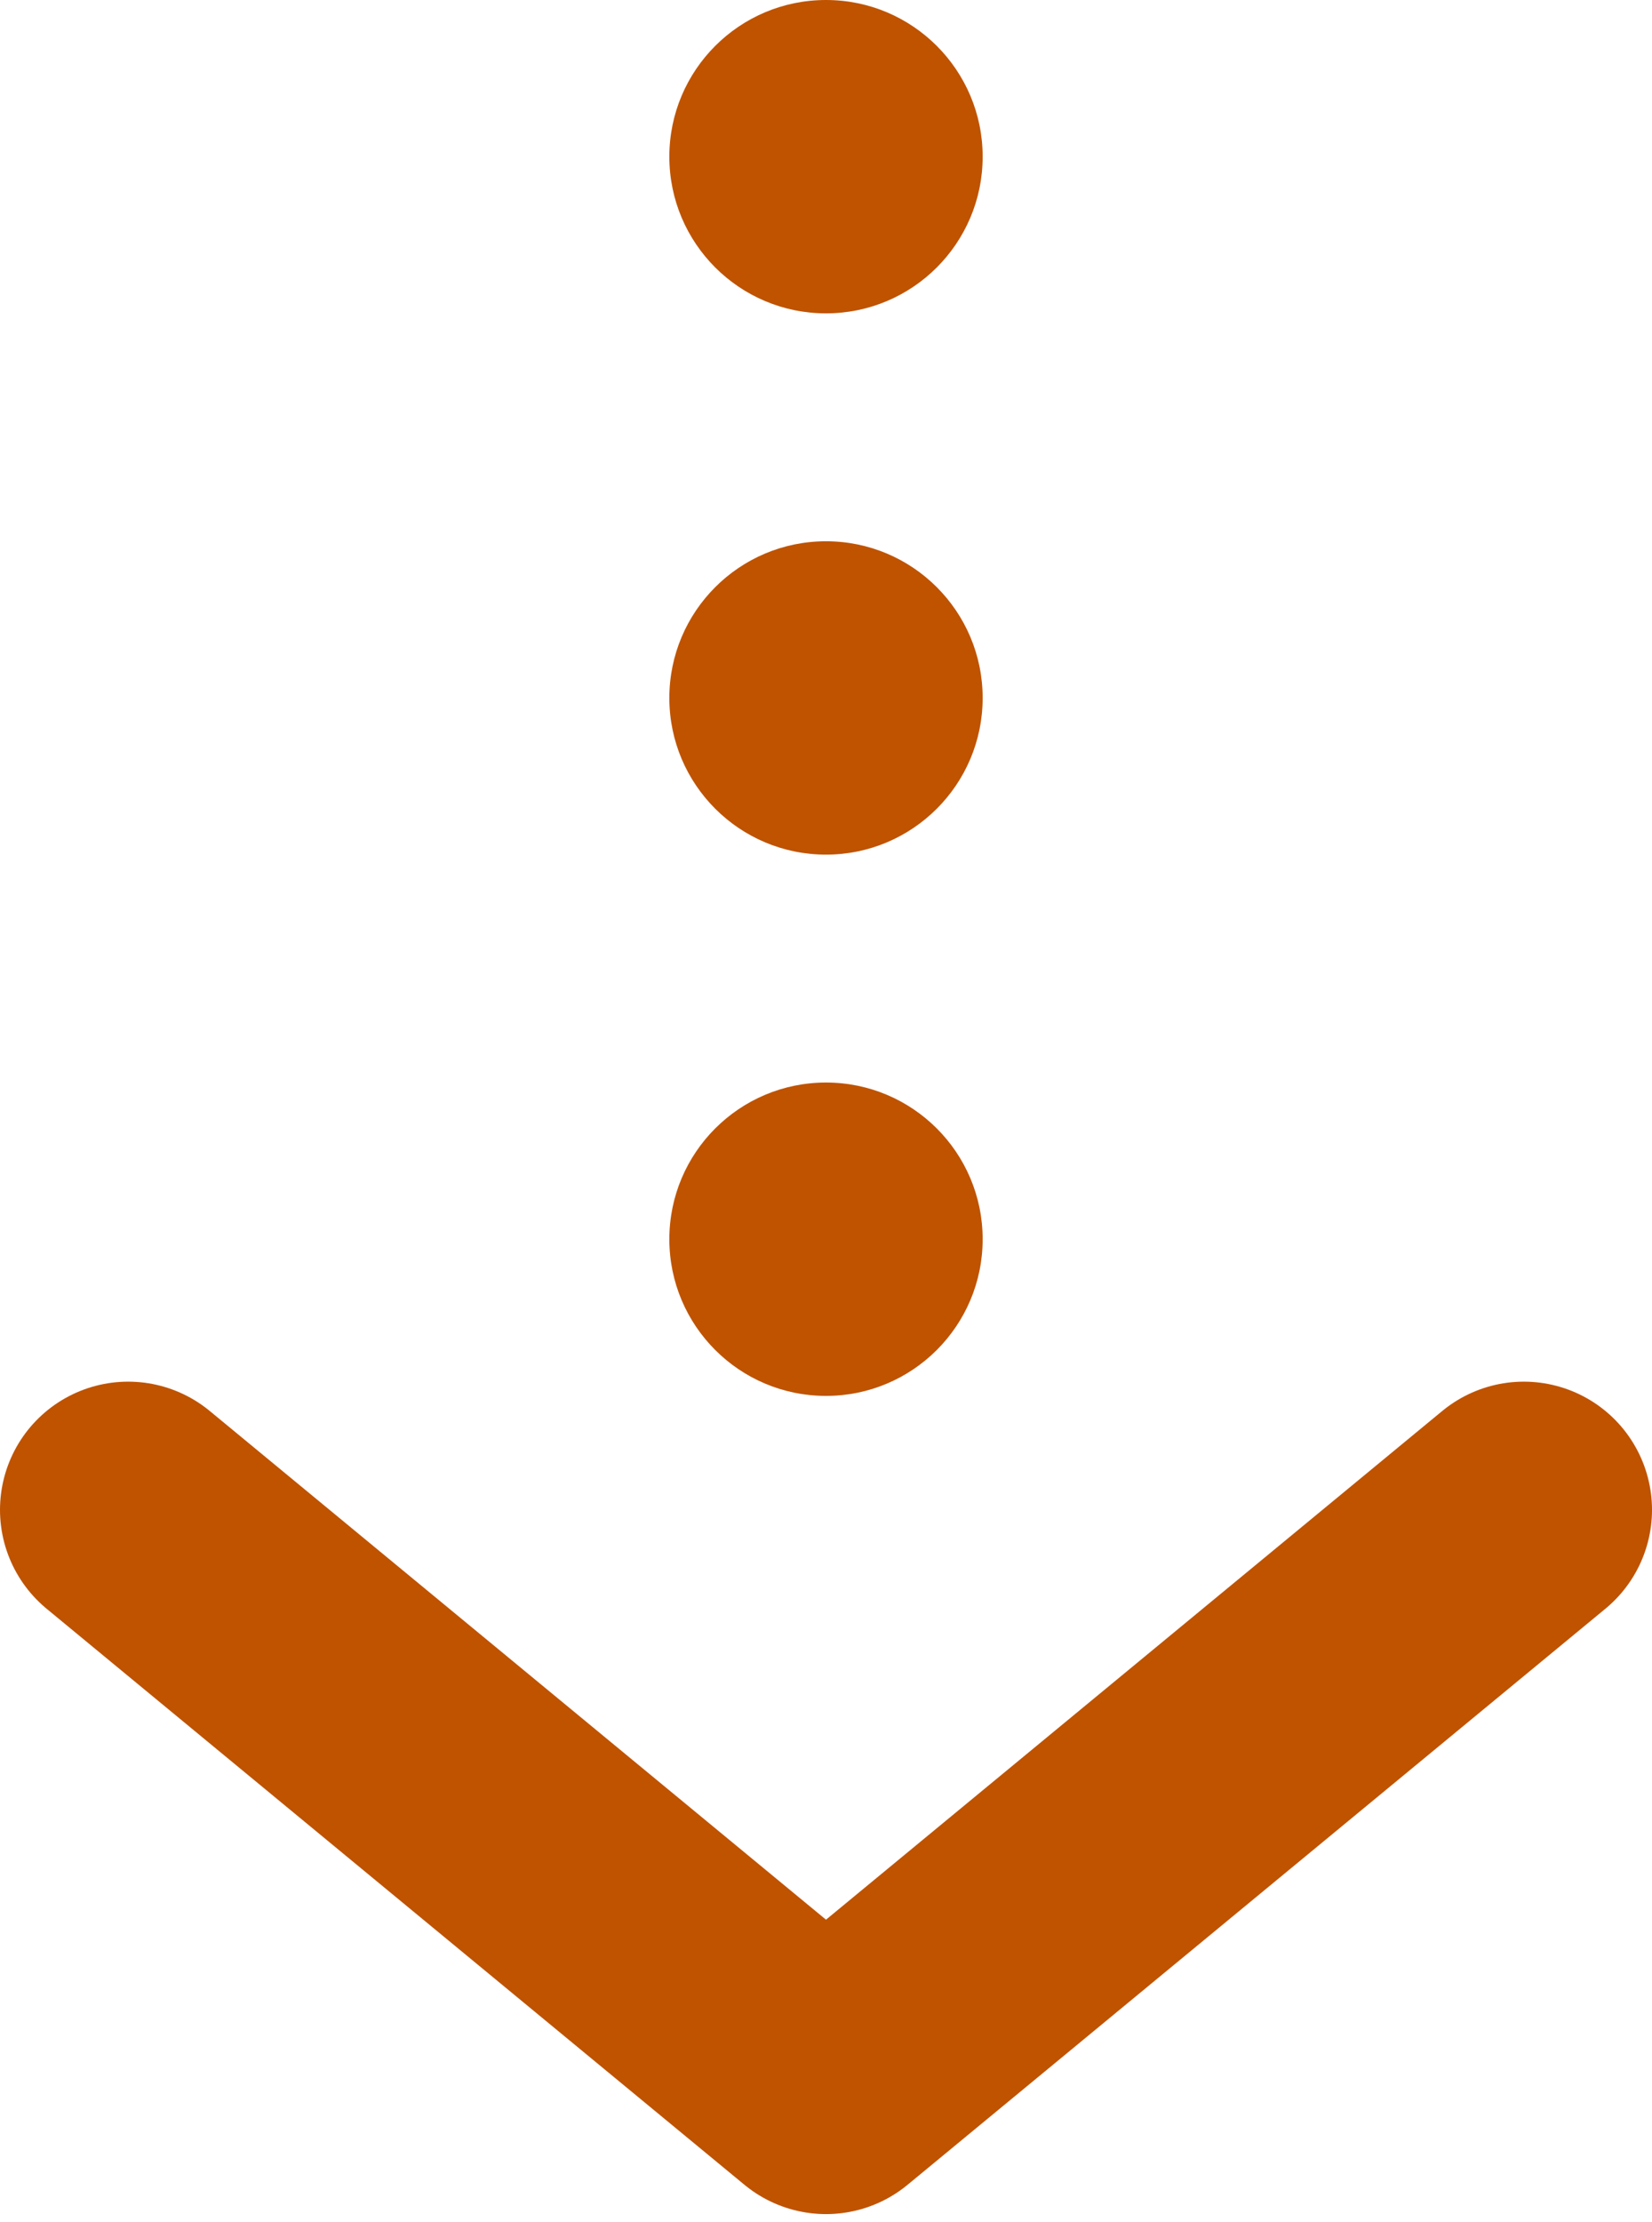 <svg width="58" height="78" viewBox="0 0 58 78" fill="none" xmlns="http://www.w3.org/2000/svg">
<path d="M4.5 53L29 73.221L53.5 53" stroke="#BF5300" stroke-width="9" stroke-linecap="round" stroke-linejoin="round"/>
<circle cx="29" cy="5.5" r="5.5" fill="#BF5300"/>
<circle cx="29" cy="24.5" r="5.5" fill="#BF5300"/>
<circle cx="29" cy="43.5" r="5.5" fill="#BF5300"/>
</svg>
